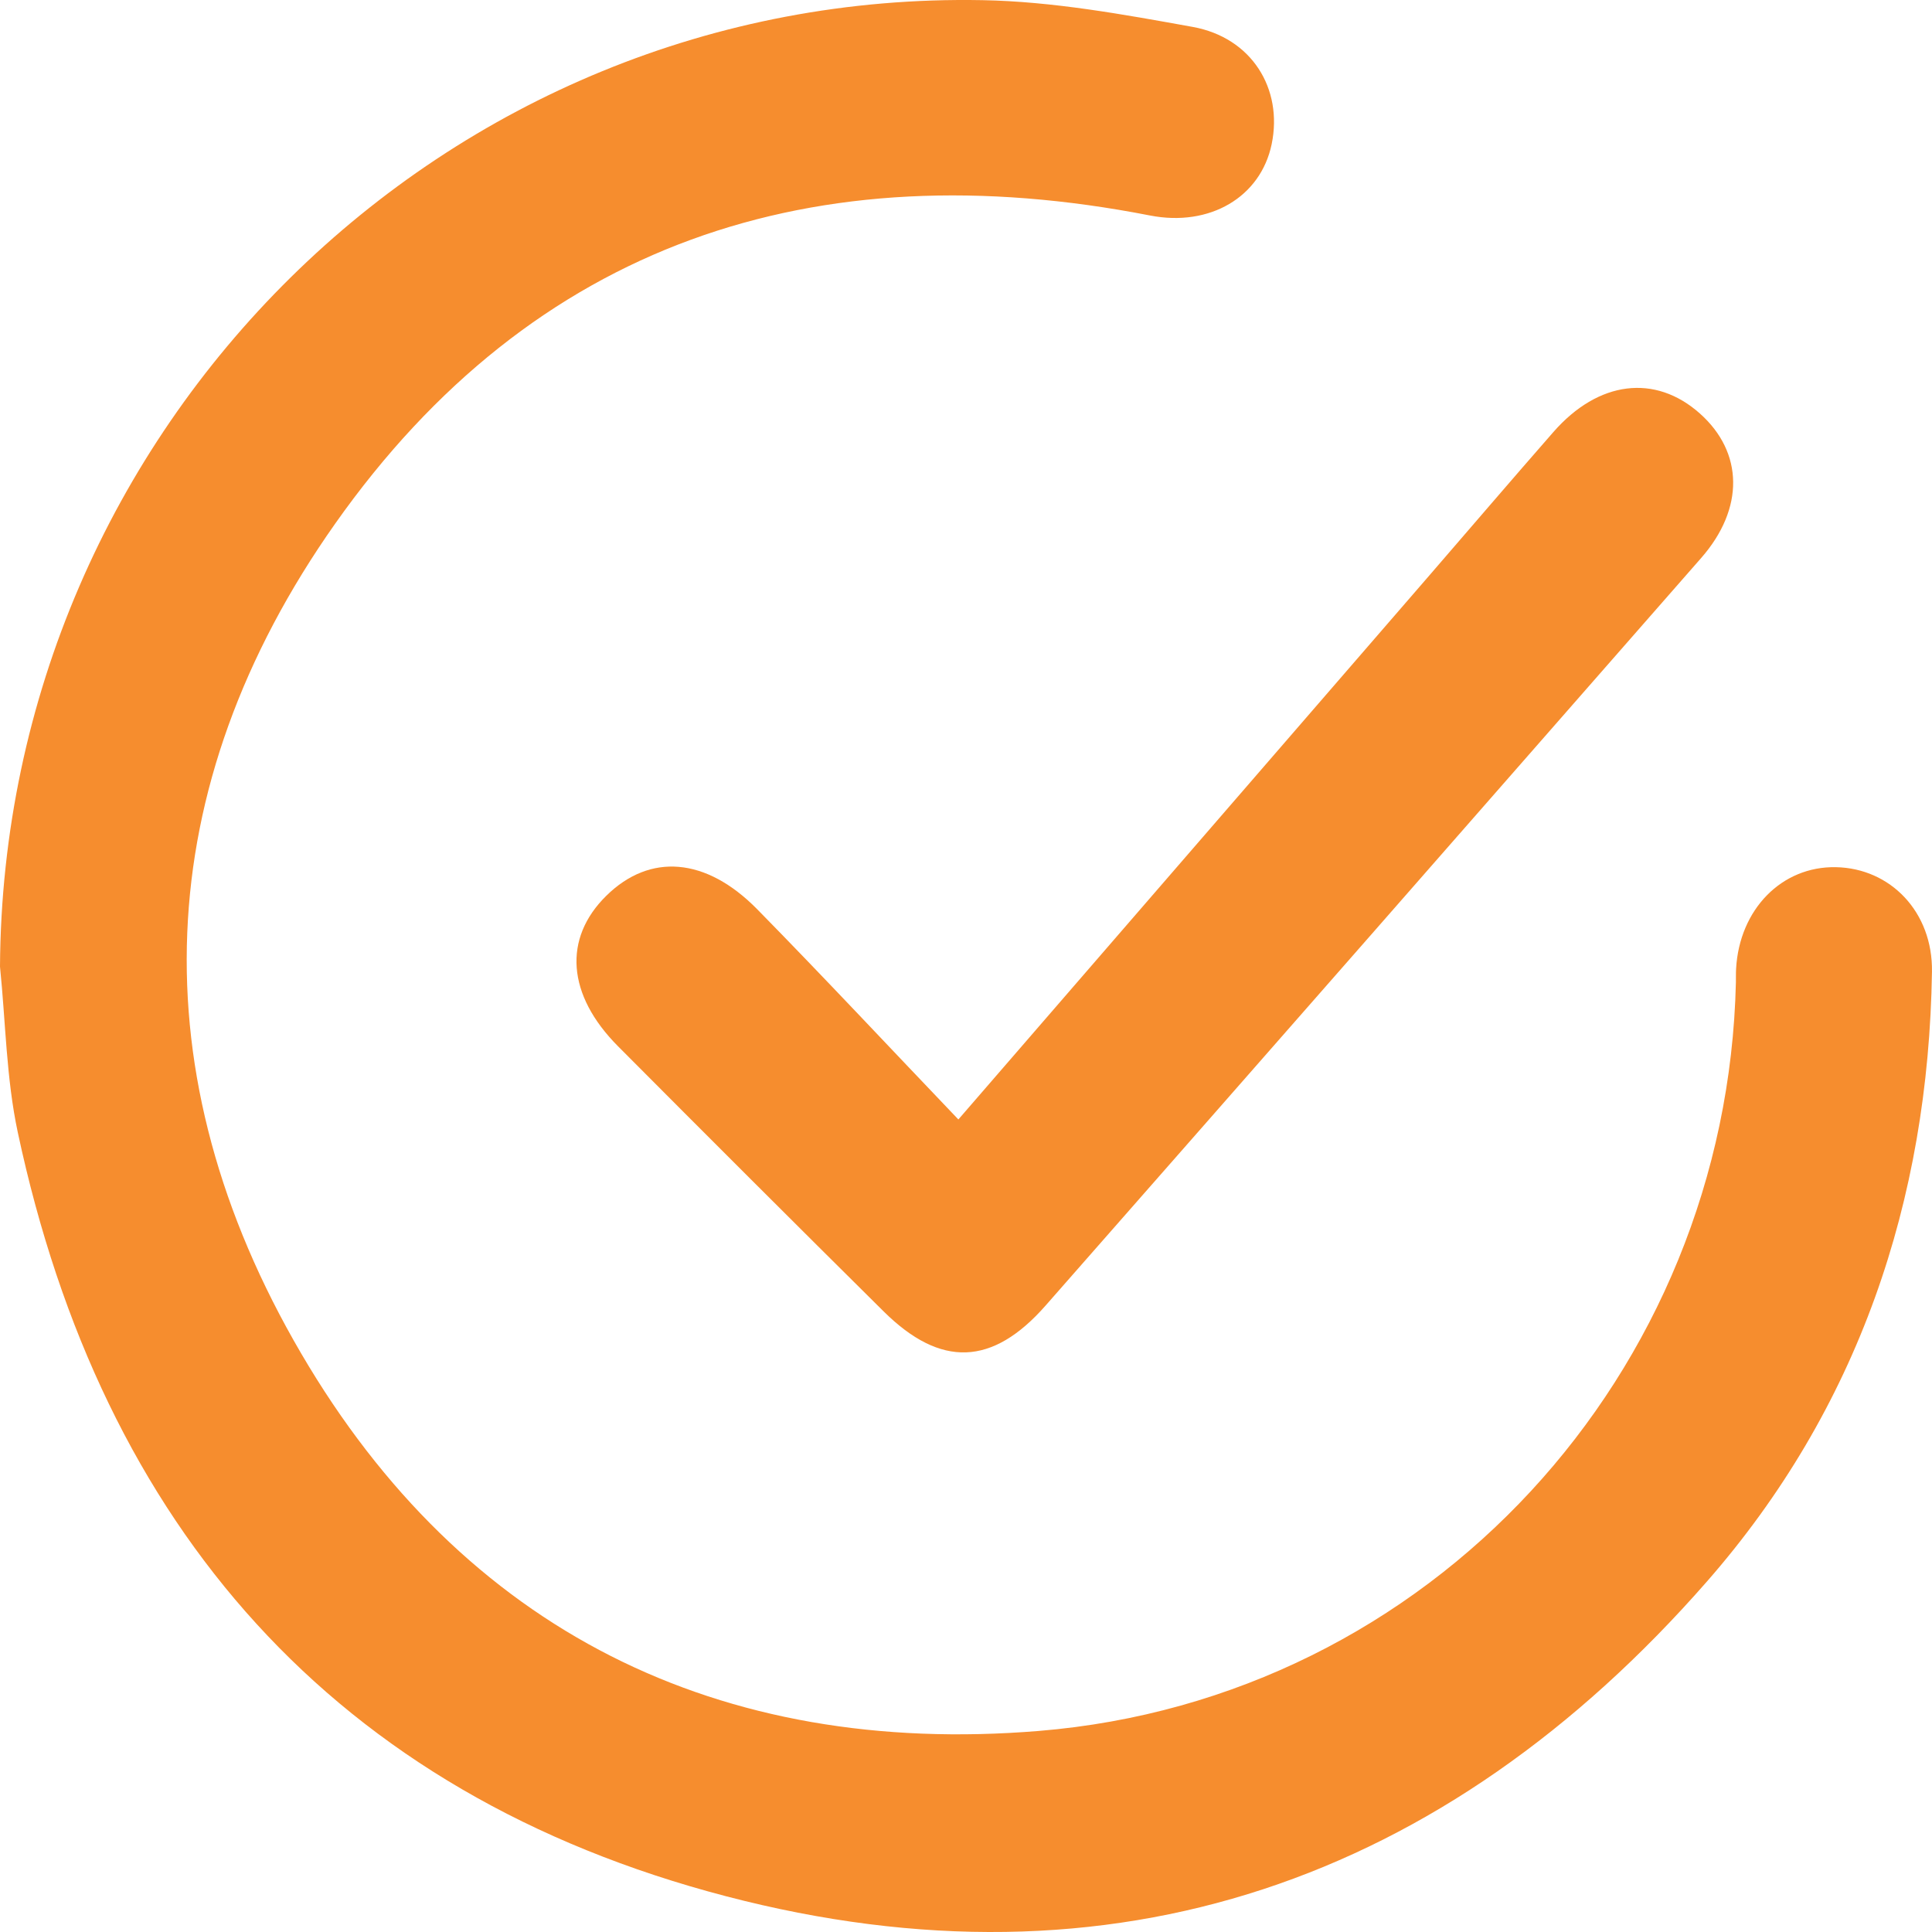 <svg width="60" height="60" viewBox="0 0 60 60" fill="none" xmlns="http://www.w3.org/2000/svg">
<path d="M0 30.021C0.093 13.275 13.81 -0.307 30.507 0.005C32.692 0.045 34.882 0.446 37.041 0.836C38.874 1.168 39.849 2.756 39.493 4.476C39.152 6.119 37.574 7.055 35.713 6.692C25.289 4.657 16.556 7.544 10.406 16.267C4.633 24.456 4.289 33.376 9.351 42.029C14.392 50.648 22.331 54.571 32.261 53.756C44.418 52.758 53.633 42.651 53.91 30.506C53.913 30.365 53.907 30.224 53.916 30.084C54.02 28.237 55.336 26.898 57.014 26.931C58.706 26.963 60.029 28.319 59.999 30.183C59.889 37.303 57.708 43.749 53.007 49.119C44.861 58.425 34.562 62.031 22.549 58.89C10.378 55.71 3.165 47.418 0.553 35.17C0.194 33.491 0.176 31.74 0 30.021Z" fill="#F68D2E"/>
<path d="M29.763 34.766C34.837 28.905 39.611 23.39 44.385 17.876C45.671 16.39 46.947 14.896 48.241 13.418C49.639 11.819 51.406 11.605 52.794 12.844C54.144 14.049 54.179 15.789 52.834 17.326C46.053 25.072 39.267 32.812 32.473 40.544C30.82 42.426 29.212 42.48 27.443 40.728C24.684 37.994 21.936 35.248 19.195 32.495C17.605 30.898 17.48 29.144 18.832 27.816C20.18 26.491 21.92 26.614 23.518 28.24C25.582 30.342 27.593 32.495 29.763 34.766Z" fill="#F68D2E"/>
</svg>
